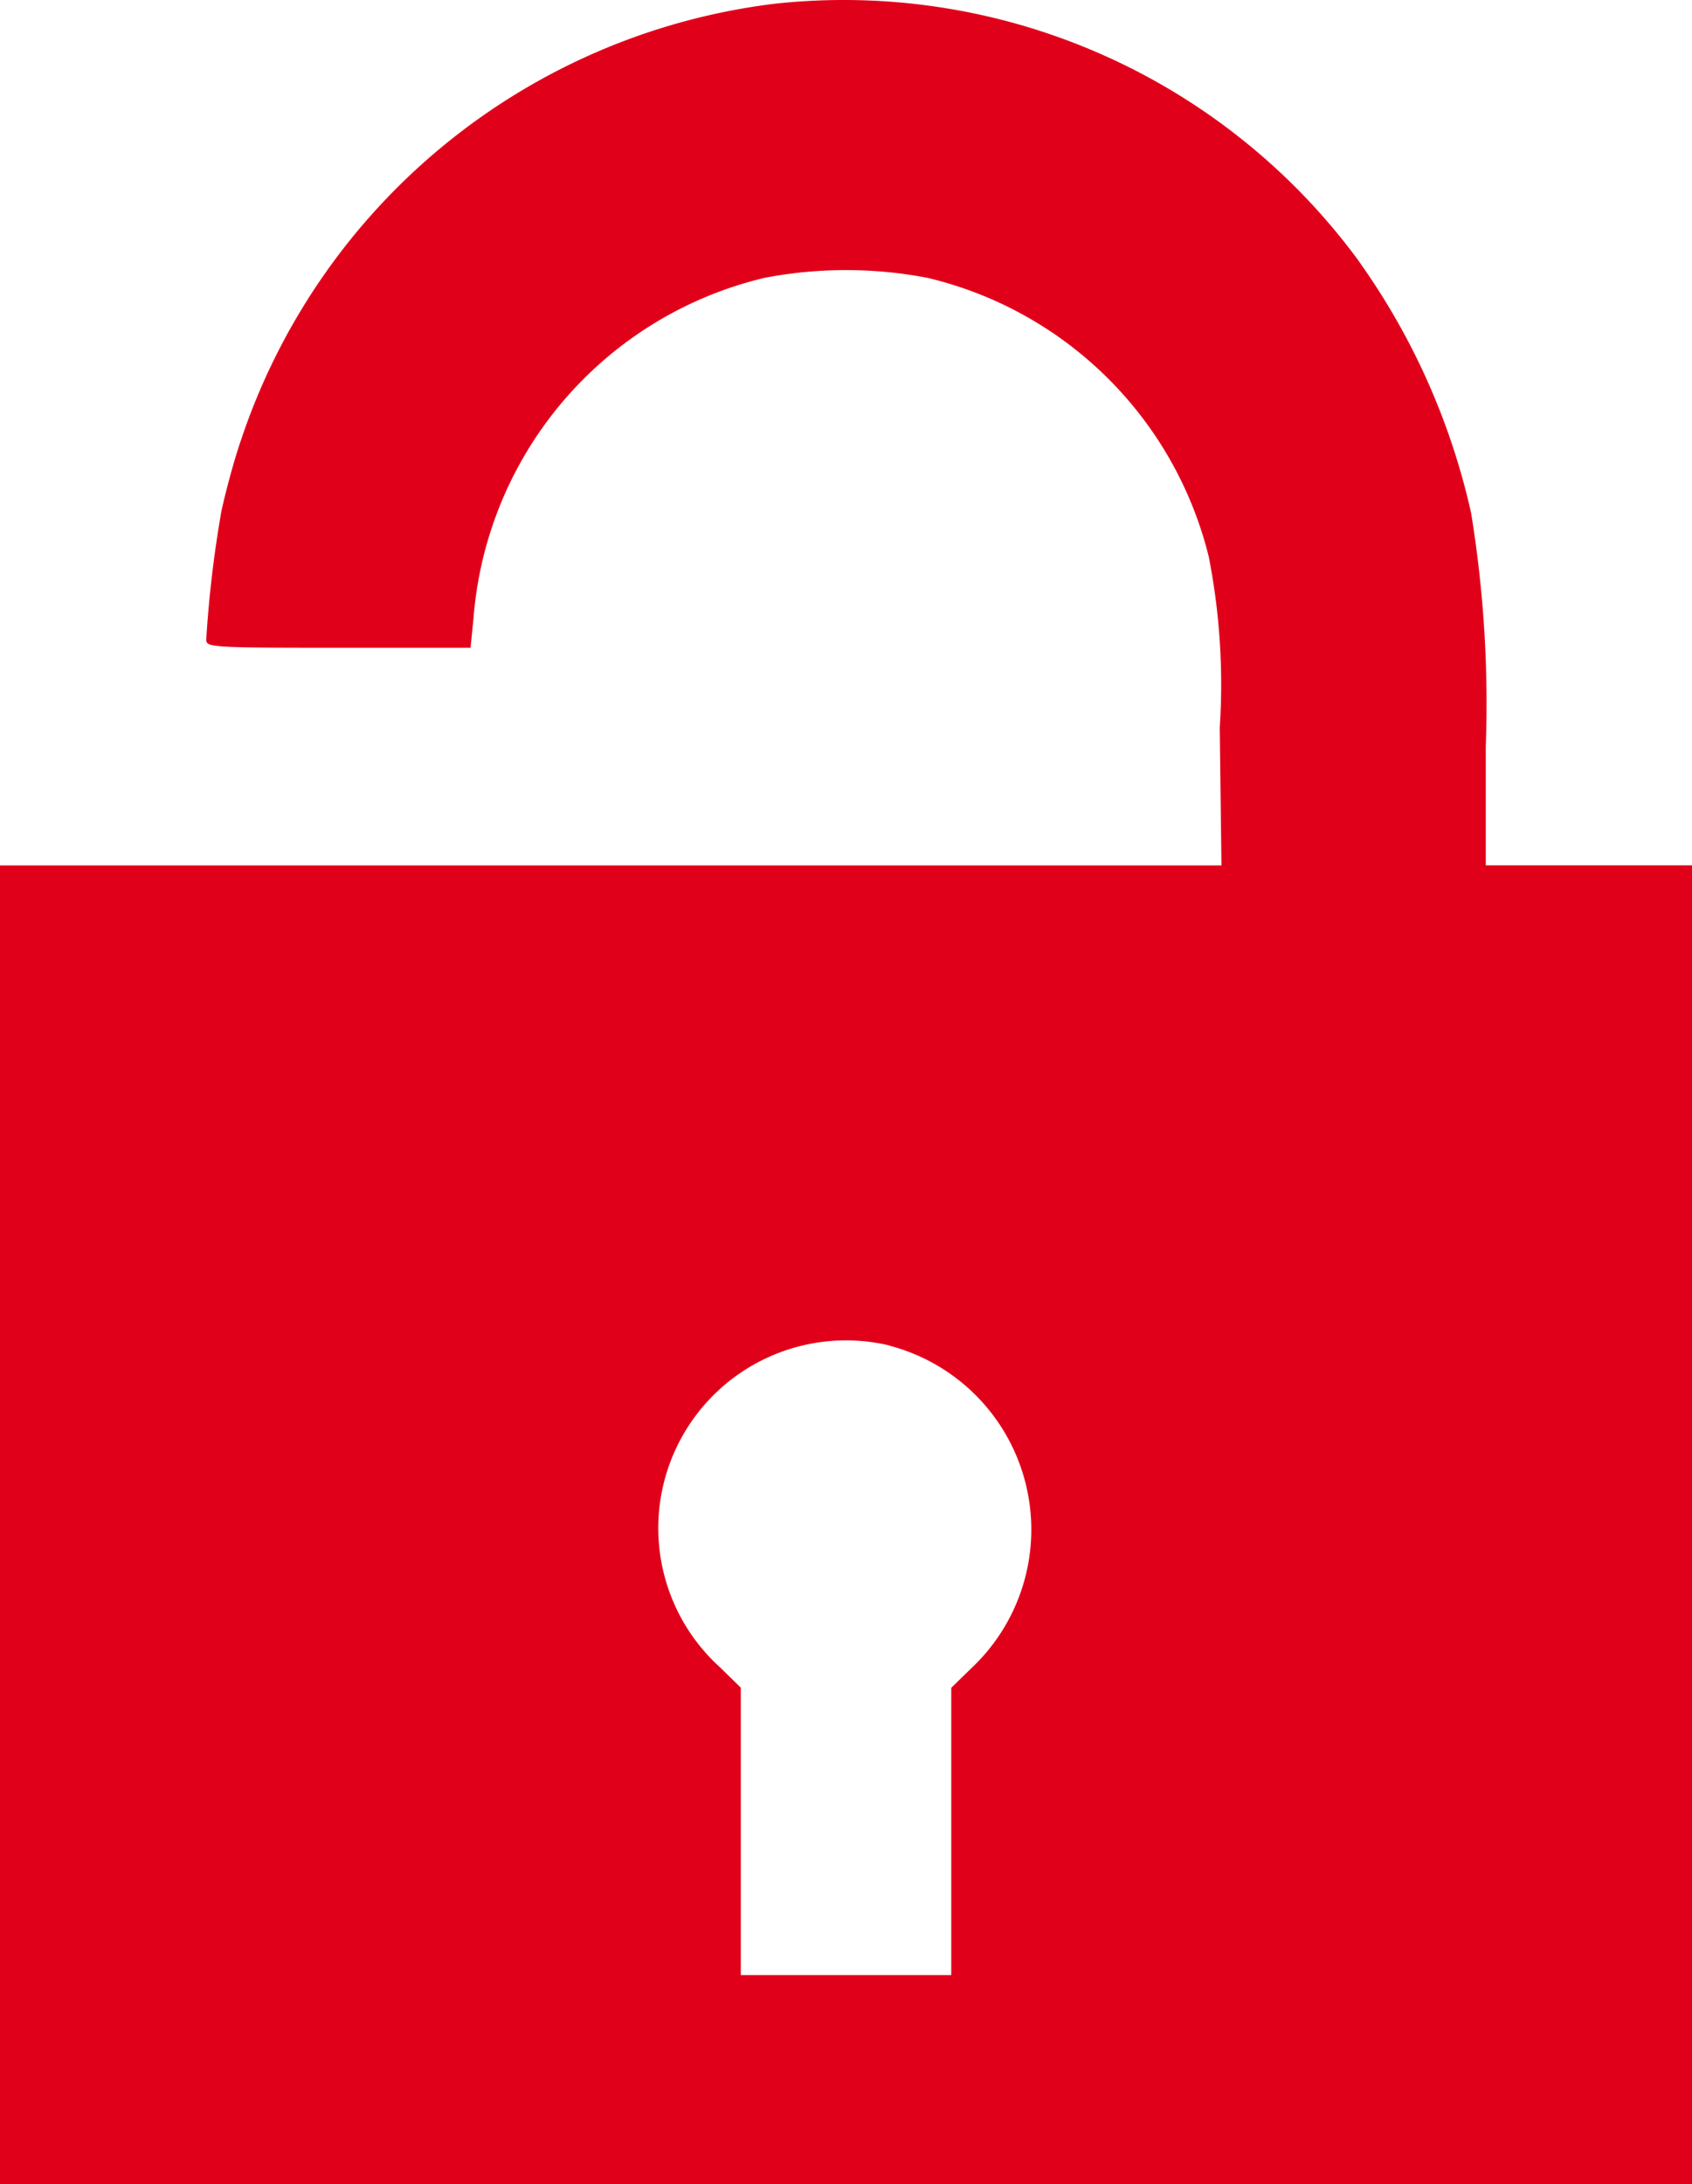 <svg xmlns="http://www.w3.org/2000/svg" id="Calque_1" data-name="Calque 1" viewBox="0 0 399.32 515.31"><defs><style>.cls-1{fill:#e1001a;}</style></defs><g id="Cadena"><path id="Trac&#xE9;_397" data-name="Trac&#xE9; 397" class="cls-1" d="M182.77.89A152.25,152.25,0,0,0,56.82,104c-1.7,4.93-3.68,12.48-4.57,16.61a273.2,273.2,0,0,0-3.58,30.31c0,1.81,1.29,1.91,31.19,1.91h31.19l.69-6.84a89.69,89.69,0,0,1,68.75-80.45,102.14,102.14,0,0,1,38.34,0,89.68,89.68,0,0,1,66.45,65.85,156.4,156.4,0,0,1,2.59,40.28l.4,32.52H0V515.31H399.32V204.16H350.65v-28A279.35,279.35,0,0,0,347.18,121,163.56,163.56,0,0,0,320,60.67,150.73,150.73,0,0,0,182.77.89Zm27.12,316.59a44.87,44.87,0,0,1,19.47,76l-4.86,4.73V466H174.83V398.18L170,393.45a44.3,44.3,0,0,1,39.93-76Z"></path></g></svg>